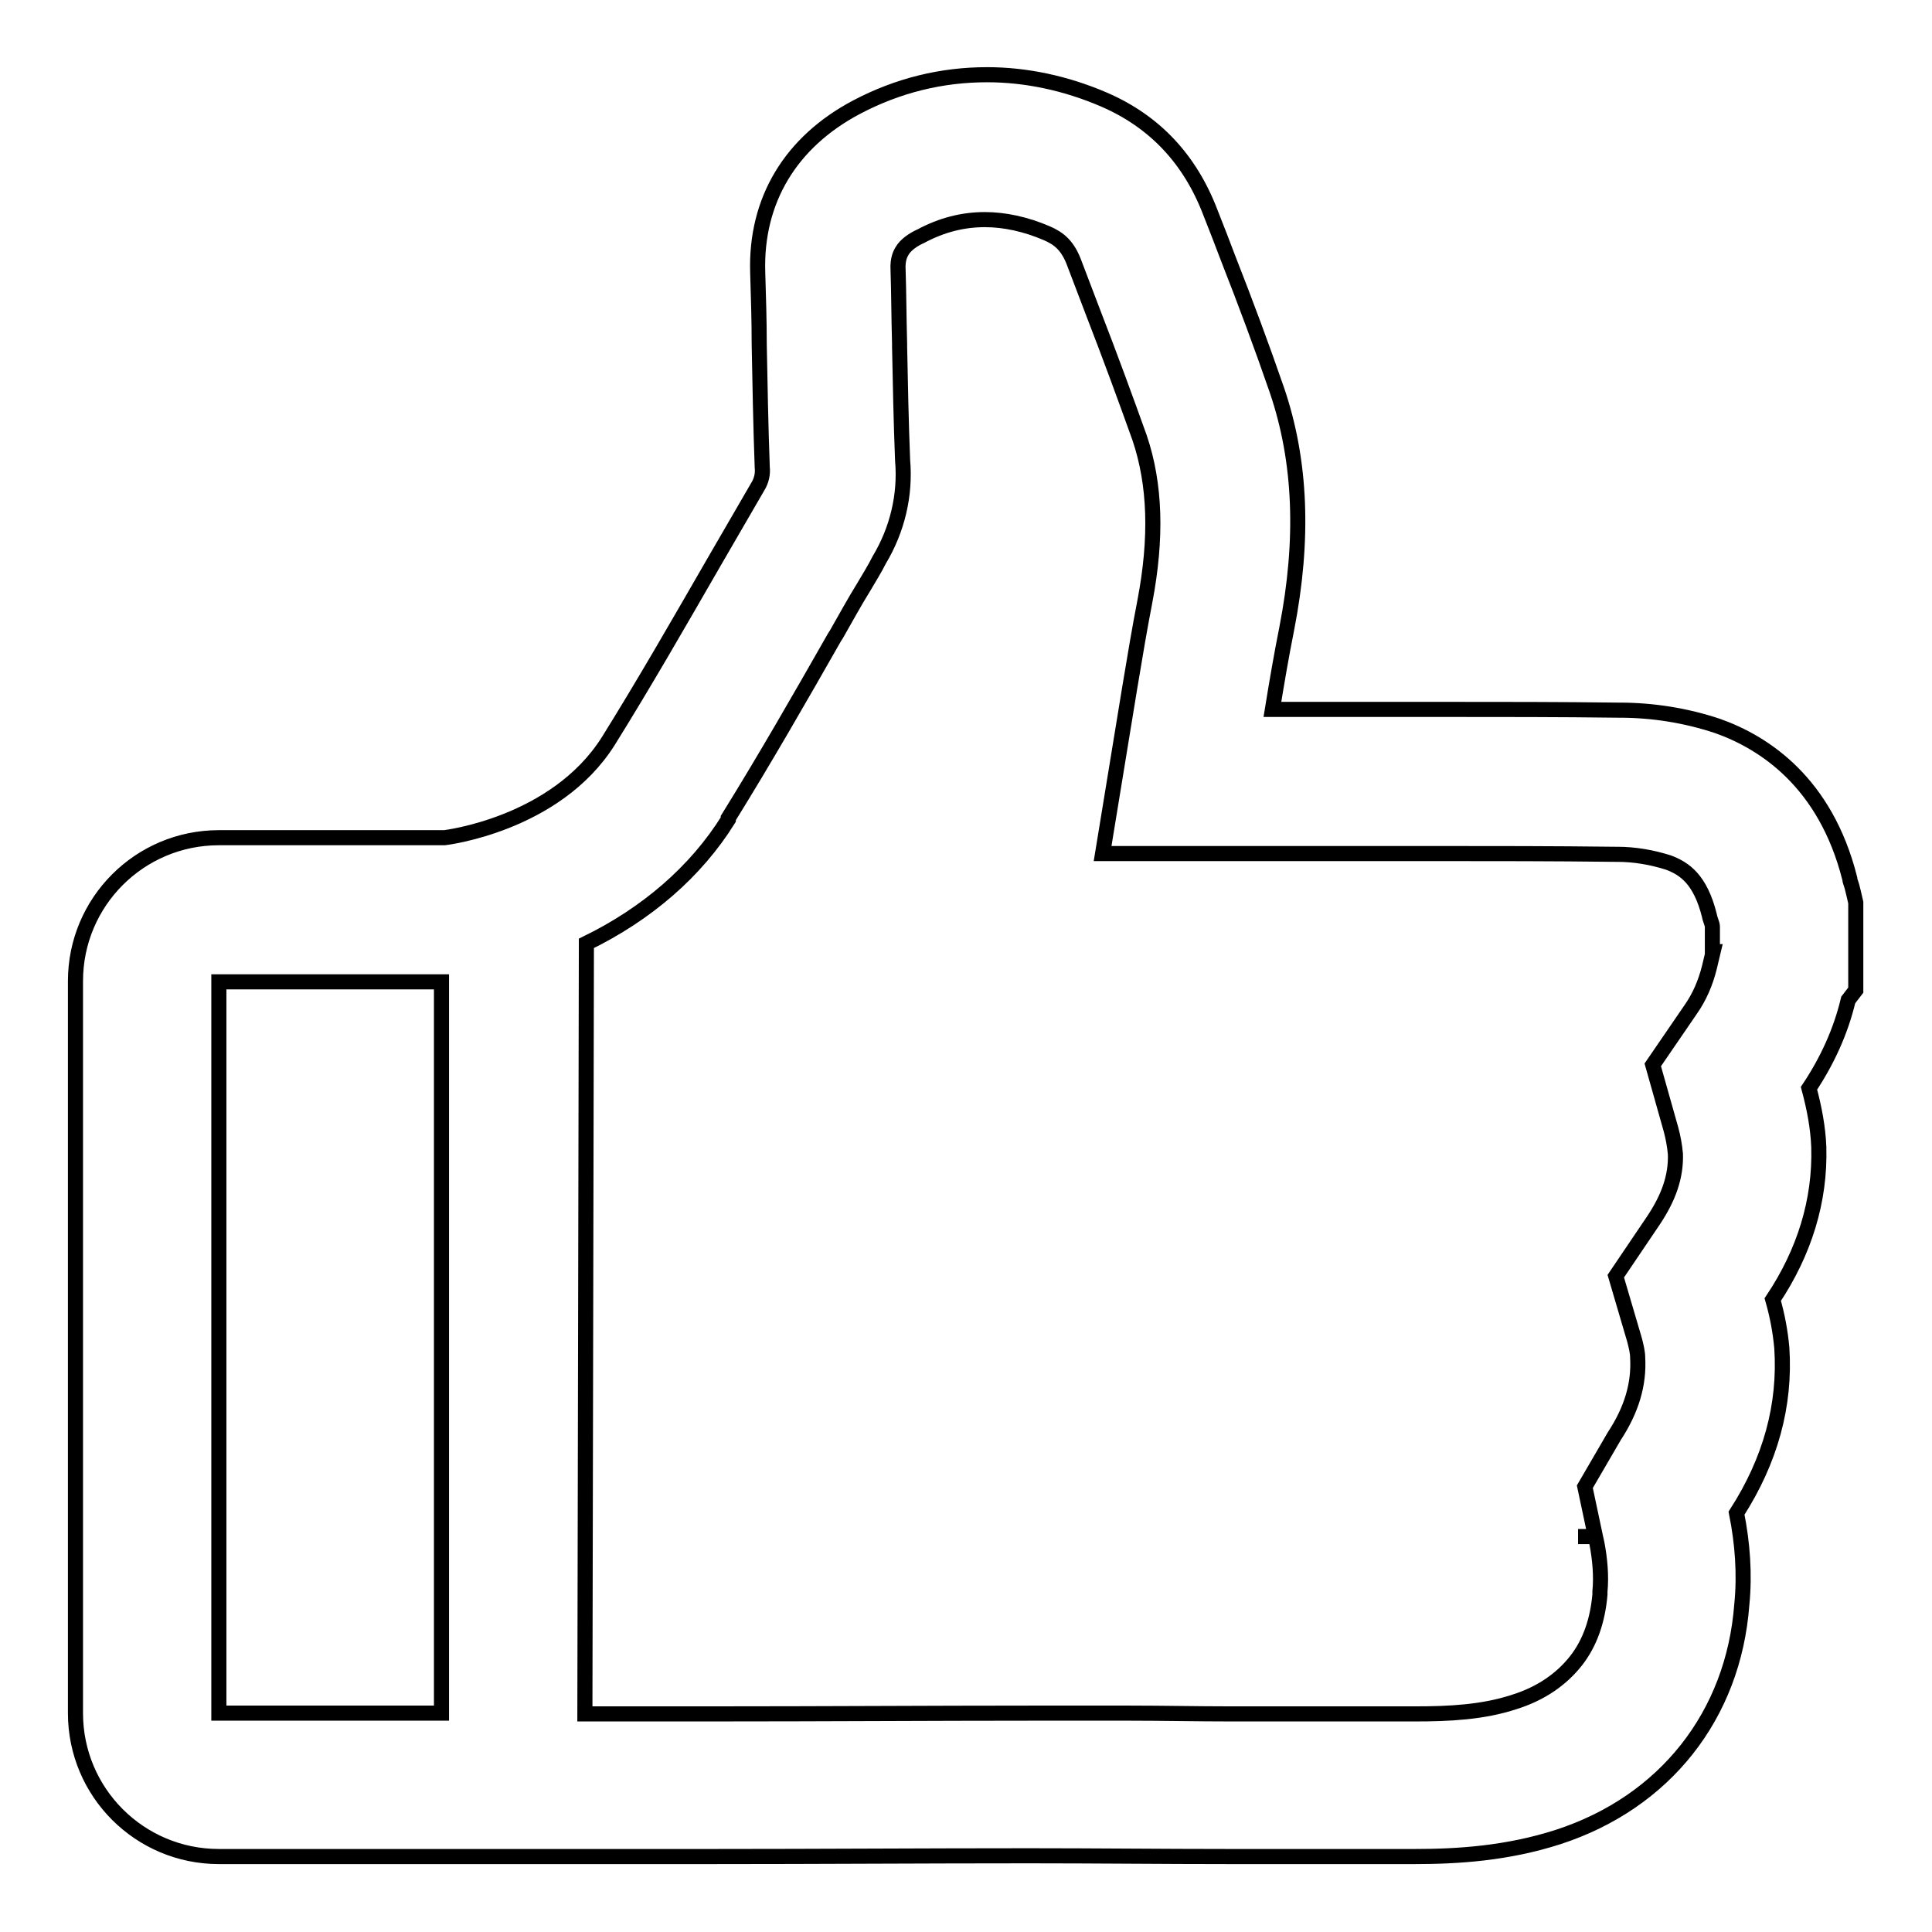 <?xml version="1.0" encoding="utf-8"?>
<!-- Svg Vector Icons : http://www.onlinewebfonts.com/icon -->
<!DOCTYPE svg PUBLIC "-//W3C//DTD SVG 1.1//EN" "http://www.w3.org/Graphics/SVG/1.1/DTD/svg11.dtd">
<svg version="1.1" xmlns="http://www.w3.org/2000/svg" xmlns:xlink="http://www.w3.org/1999/xlink" x="0px" y="0px" viewBox="0 0 256 256" enable-background="new 0 0 256 256" xml:space="preserve">
<g> <path stroke-width="2" fill-opacity="0" stroke="#000000"  d="M245.6,118.3l-0.2-0.8c-0.1-0.4-0.3-0.8-0.3-1.1c-3.2-12.7-11.3-18-17.5-20.2c-4.2-1.4-8.6-2.1-13-2.1h-0.2 c-7.7-0.1-15.4-0.1-23.2-0.1c-5.7,0-11.3,0-16.9,0h-5.7c0.6-3.7,1.2-7.2,1.9-10.7c2.3-11.8,1.9-22.2-1.3-31.6 c-2-5.8-4.2-11.7-6.4-17.3c-0.8-2.1-1.6-4.2-2.4-6.2c-2.7-7.1-7.4-12.1-14.1-15c-5.1-2.2-10.4-3.3-15.5-3.3c-6,0-11.8,1.4-17.3,4.3 c-8.7,4.6-13.4,12.3-13.1,21.9c0.1,3.2,0.2,6.4,0.2,9.5c0.1,5.3,0.2,10.8,0.4,16.3c0.1,0.9-0.1,1.8-0.6,2.6 c-1.9,3.3-3.9,6.7-5.8,10c-4.5,7.8-9.2,16-14,23.7c-7,11.1-21.7,12.8-21.7,12.8H29c-10.5,0-19,8.5-19,19V227c0,10.5,8.5,19,19,19 h65.1h0h0.3c13.9,0,28-0.1,41.9-0.1c8.9,0,17.8,0.1,26.5,0.1h24.7c5.6,0,12.2-0.4,19-2.6c14.1-4.6,23.2-16.1,24.3-30.8 c0.4-4,0.1-8.1-0.7-12.1c4.5-7,6.5-14.3,6-21.9c-0.2-2.2-0.6-4.3-1.2-6.4c4.2-6.3,6.3-13.1,6.1-20.2c-0.1-2.6-0.6-5.2-1.3-7.8 c2.4-3.6,4.2-7.5,5.2-11.7l1-1.3v-11.6L245.6,118.3L245.6,118.3z M58.5,227H29v-96.9h29.5V227z M227,126.1l-0.5,2.1 c-0.5,2-1.3,3.9-2.5,5.6l-5,7.3l2.4,8.5c0.3,1.1,0.5,2.2,0.6,3.3c0.1,3-0.9,5.8-2.9,8.8l-5,7.4l2.5,8.5c0.2,0.8,0.4,1.6,0.4,2.3 c0.2,3.5-0.8,6.9-3.1,10.4L210,197l1.4,6.6h-2.3h2.3l0.2,0.9c0.4,2.1,0.6,4.3,0.4,6.4l0,0.2v0.2c-0.3,3.4-1.3,6.4-3.2,8.8 c-1.9,2.4-4.6,4.3-8.1,5.4c-4.2,1.4-8.8,1.6-13.1,1.6h-24.7c-4.3,0-8.7-0.1-13.1-0.1c-4.5,0-8.9,0-13.4,0c-12.5,0-27.3,0.1-42,0.1 H77.5l0.2-102.1c8-3.9,14.5-9.5,18.8-16.4l0-0.1l0-0.1c4.9-7.9,9.6-16.1,14.1-24l0.2-0.3l0,0l0,0c1.2-2.1,2.4-4.3,3.7-6.4 c0.7-1.2,1.4-2.3,2-3.5c2.4-4,3.5-8.6,3.1-13.2c-0.2-5-0.3-10.1-0.4-15.1v-0.4c-0.1-3.6-0.1-6.7-0.2-9.7c-0.1-1.6,0.4-2.3,0.5-2.5 c0.5-0.9,1.6-1.6,2.5-2c2.8-1.5,5.6-2.2,8.5-2.2c2.6,0,5.4,0.6,8.2,1.8c1.6,0.7,2.8,1.6,3.7,4.1c0.8,2.1,1.6,4.2,2.4,6.3 c2.4,6.2,4.3,11.4,6.2,16.7c2.1,6.2,2.3,13.3,0.7,21.7c-0.7,3.6-1.3,7.2-2,11.4l-3.6,22h28c2.8,0,5.6,0,8.4,0h8.5 c6.8,0,14.8,0,23,0.1l0.1,0l0.1,0h0.1c2.3,0,4.6,0.4,6.8,1.1c2.1,0.8,4.2,2.2,5.4,7c0.1,0.6,0.4,1.1,0.4,1.5V126.1z"/></g>
</svg>